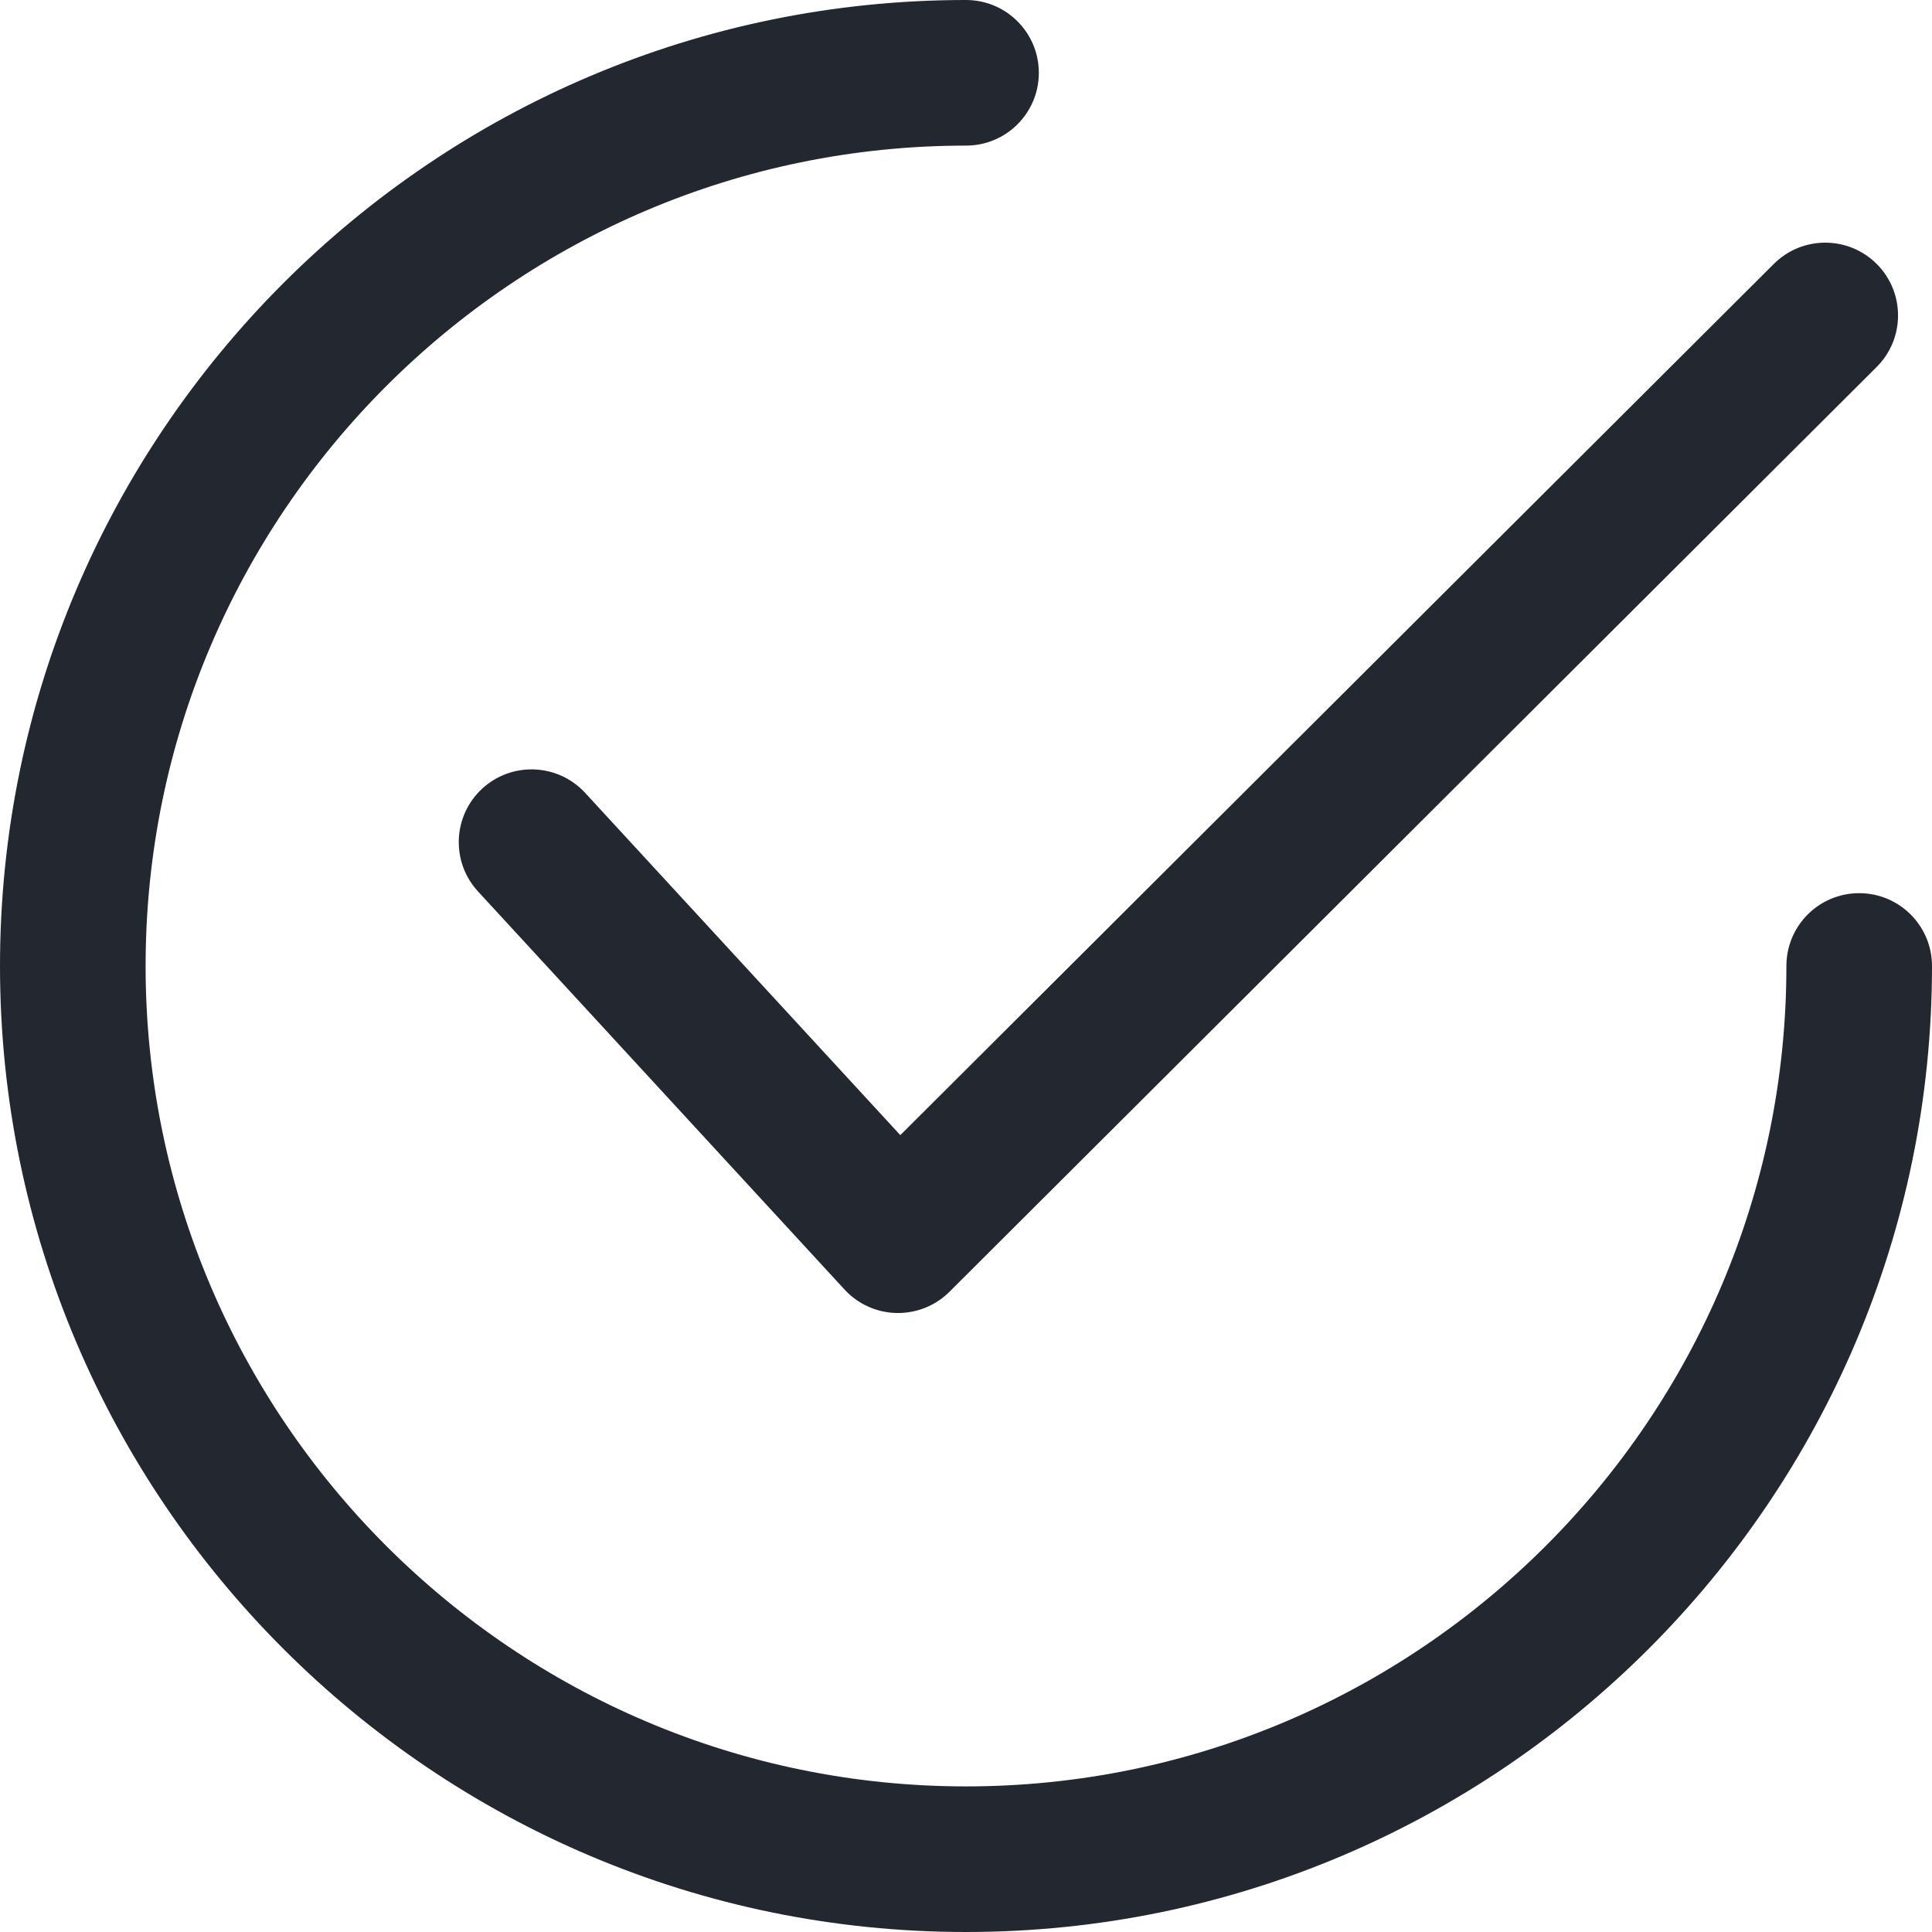 <?xml version="1.0" encoding="UTF-8"?> <svg xmlns="http://www.w3.org/2000/svg" width="33" height="33" viewBox="0 0 33 33" fill="none"> <g clip-path="url(#clip0_220_295)"> <path d="M32.057 4.51C31.572 4.024 30.784 4.023 30.298 4.508L15.378 19.389L9.995 13.543C9.529 13.038 8.743 13.005 8.237 13.47C7.732 13.935 7.7 14.722 8.165 15.227L14.425 22.026C14.654 22.275 14.975 22.42 15.313 22.427C15.322 22.427 15.331 22.427 15.34 22.427C15.668 22.427 15.985 22.297 16.218 22.064L32.054 6.269C32.541 5.784 32.542 4.997 32.057 4.51Z" fill="#232730"></path> <path d="M31.756 15.256C31.069 15.256 30.513 15.813 30.513 16.5C30.513 24.227 24.227 30.513 16.5 30.513C8.774 30.513 2.487 24.227 2.487 16.5C2.487 8.774 8.774 2.487 16.5 2.487C17.187 2.487 17.744 1.931 17.744 1.244C17.744 0.557 17.187 0 16.5 0C7.402 0 0 7.402 0 16.5C0 25.598 7.402 33 16.5 33C25.598 33 33 25.598 33 16.5C33 15.813 32.443 15.256 31.756 15.256Z" fill="#232730"></path> </g> <defs> <clipPath id="clip0_220_295"> <rect width="33" height="33" fill="white"></rect> </clipPath> </defs> </svg> 